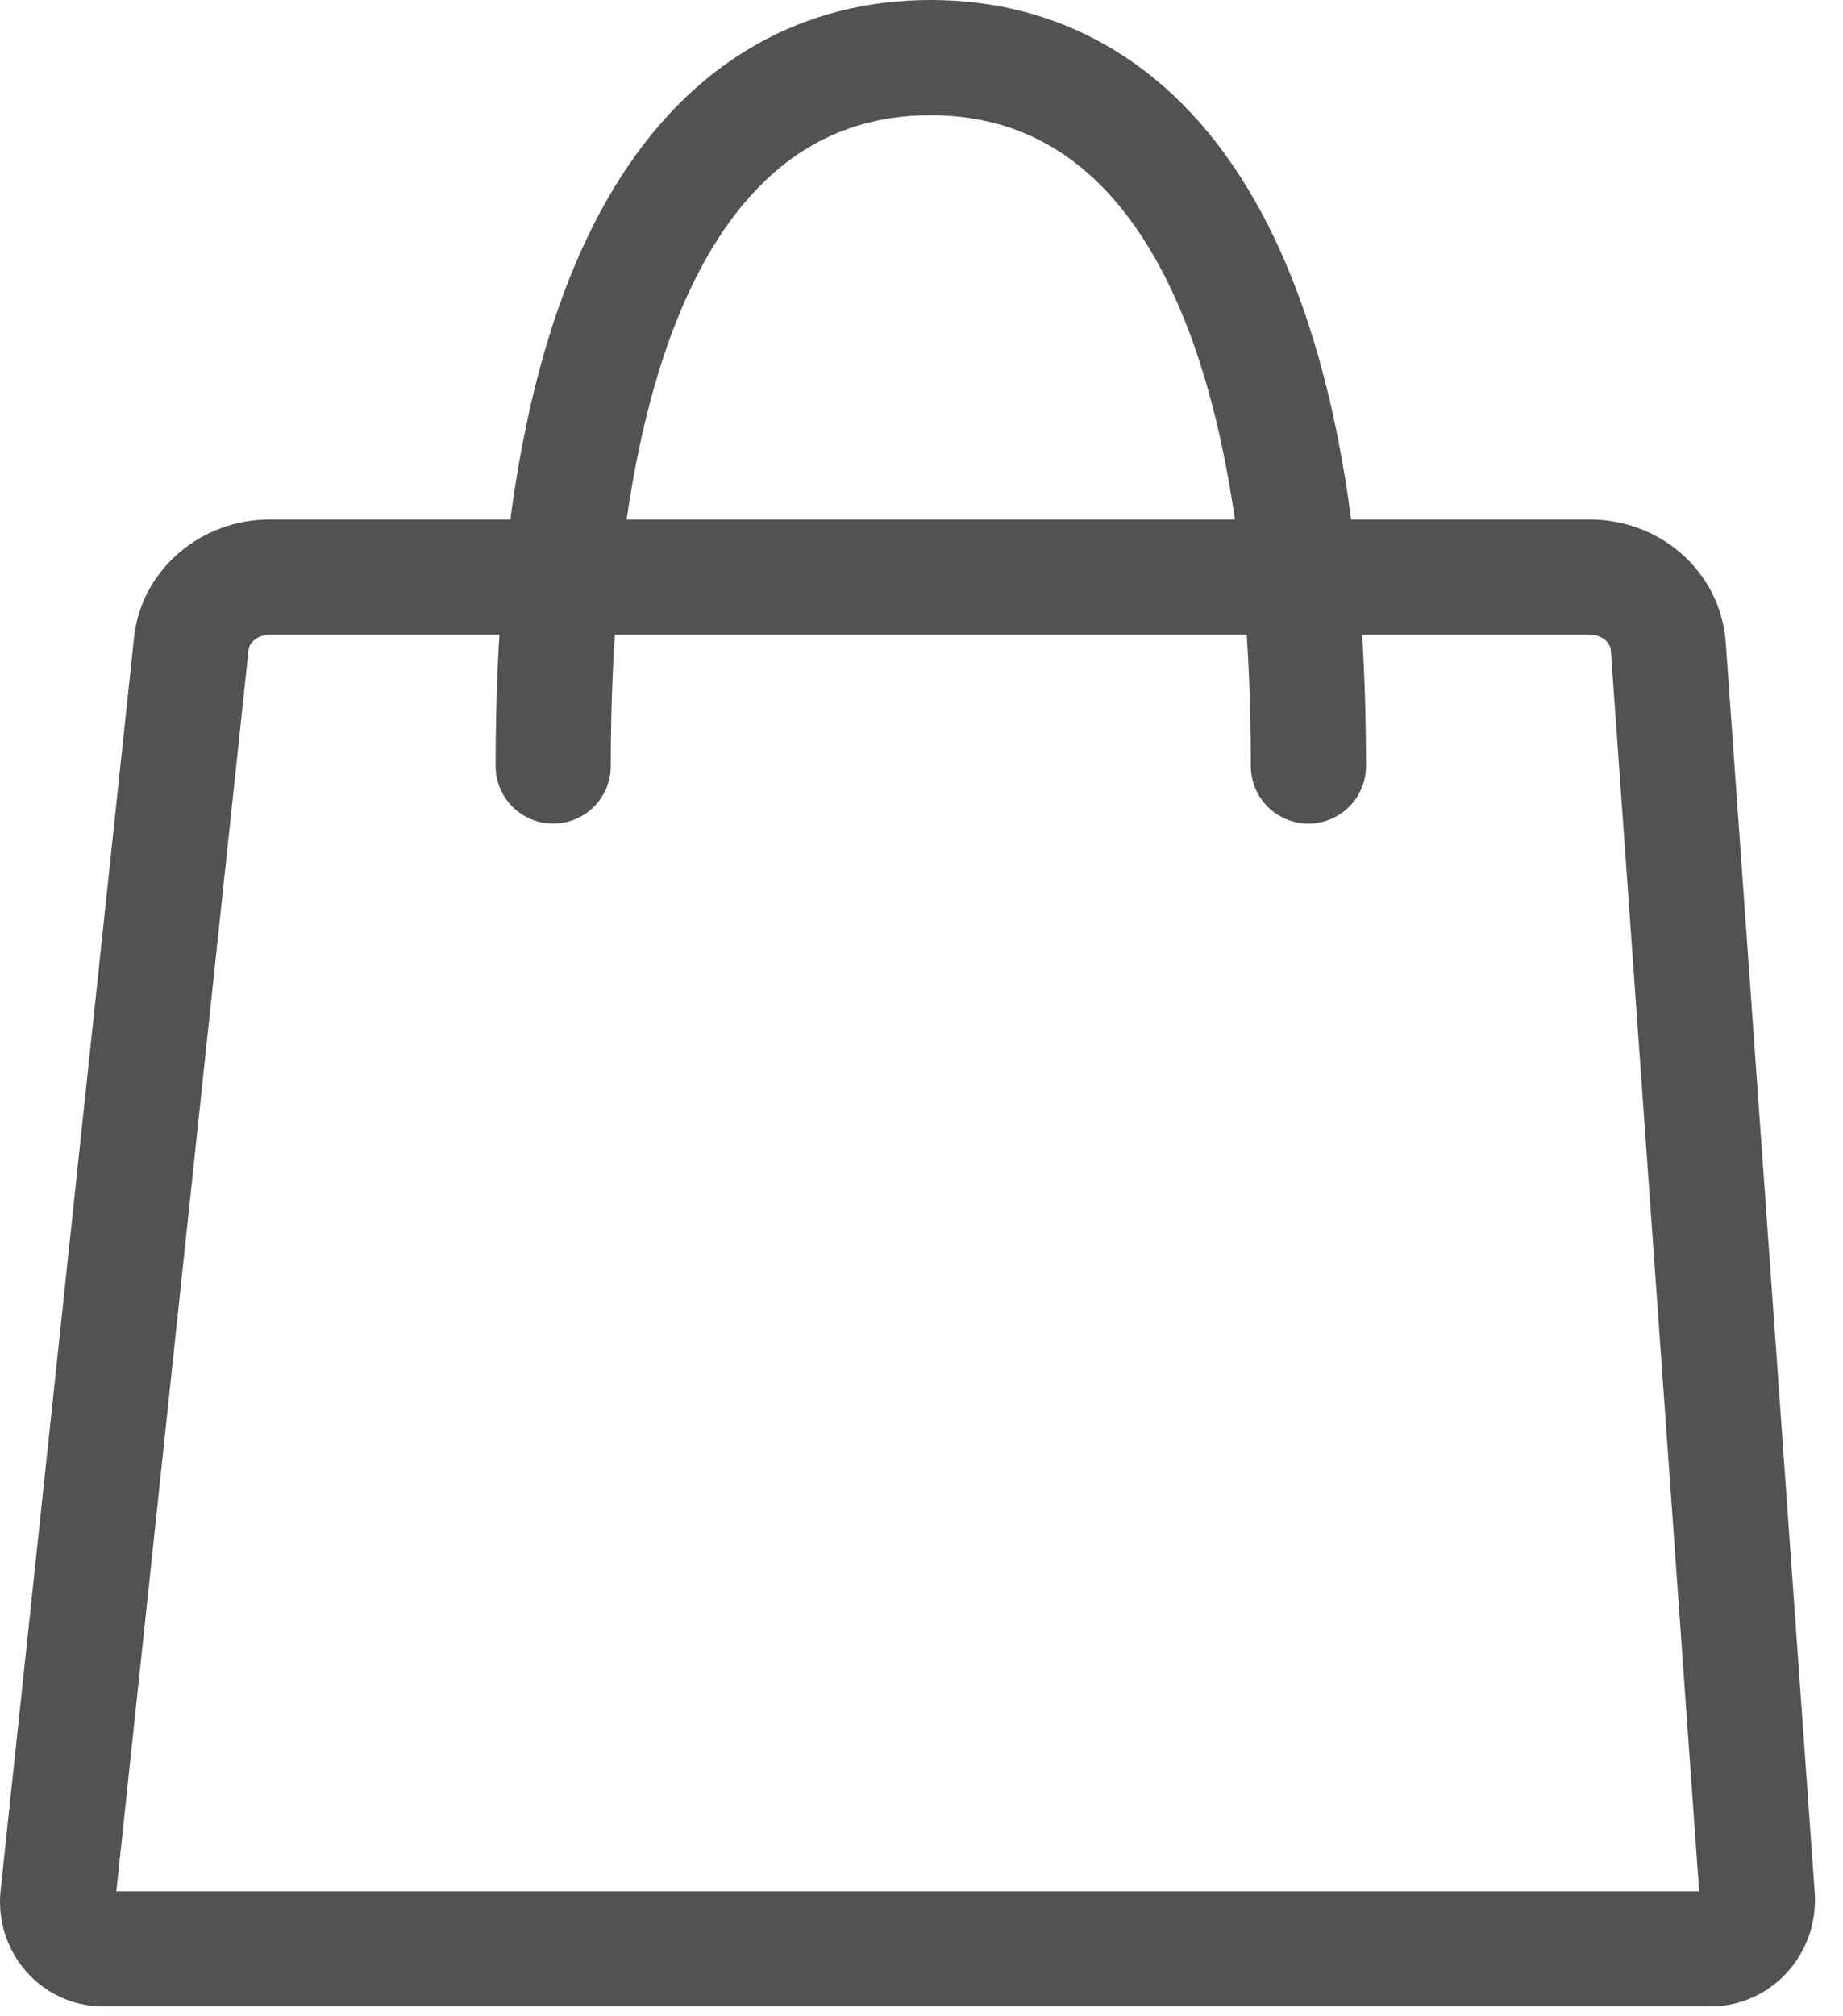 <svg width="32" height="35" viewBox="0 0 32 35" fill="none" xmlns="http://www.w3.org/2000/svg">
<path d="M4.685 10.017C3.982 10.017 3.391 10.52 3.322 11.171L1.005 32.919C0.953 33.405 1.317 33.83 1.795 33.83H29.695C30.173 33.83 30.546 33.413 30.511 32.919L28.966 11.214C28.914 10.537 28.324 10.017 27.595 10.017H4.685Z" stroke="#525252" stroke-width="2" stroke-miterlimit="10"/>
<path d="M9.605 13.297C9.605 4.28 12.538 1 16.157 1C19.776 1 22.718 4.28 22.718 13.297" stroke="#525252" stroke-width="2" stroke-miterlimit="10" stroke-linecap="round"/>
</svg>
